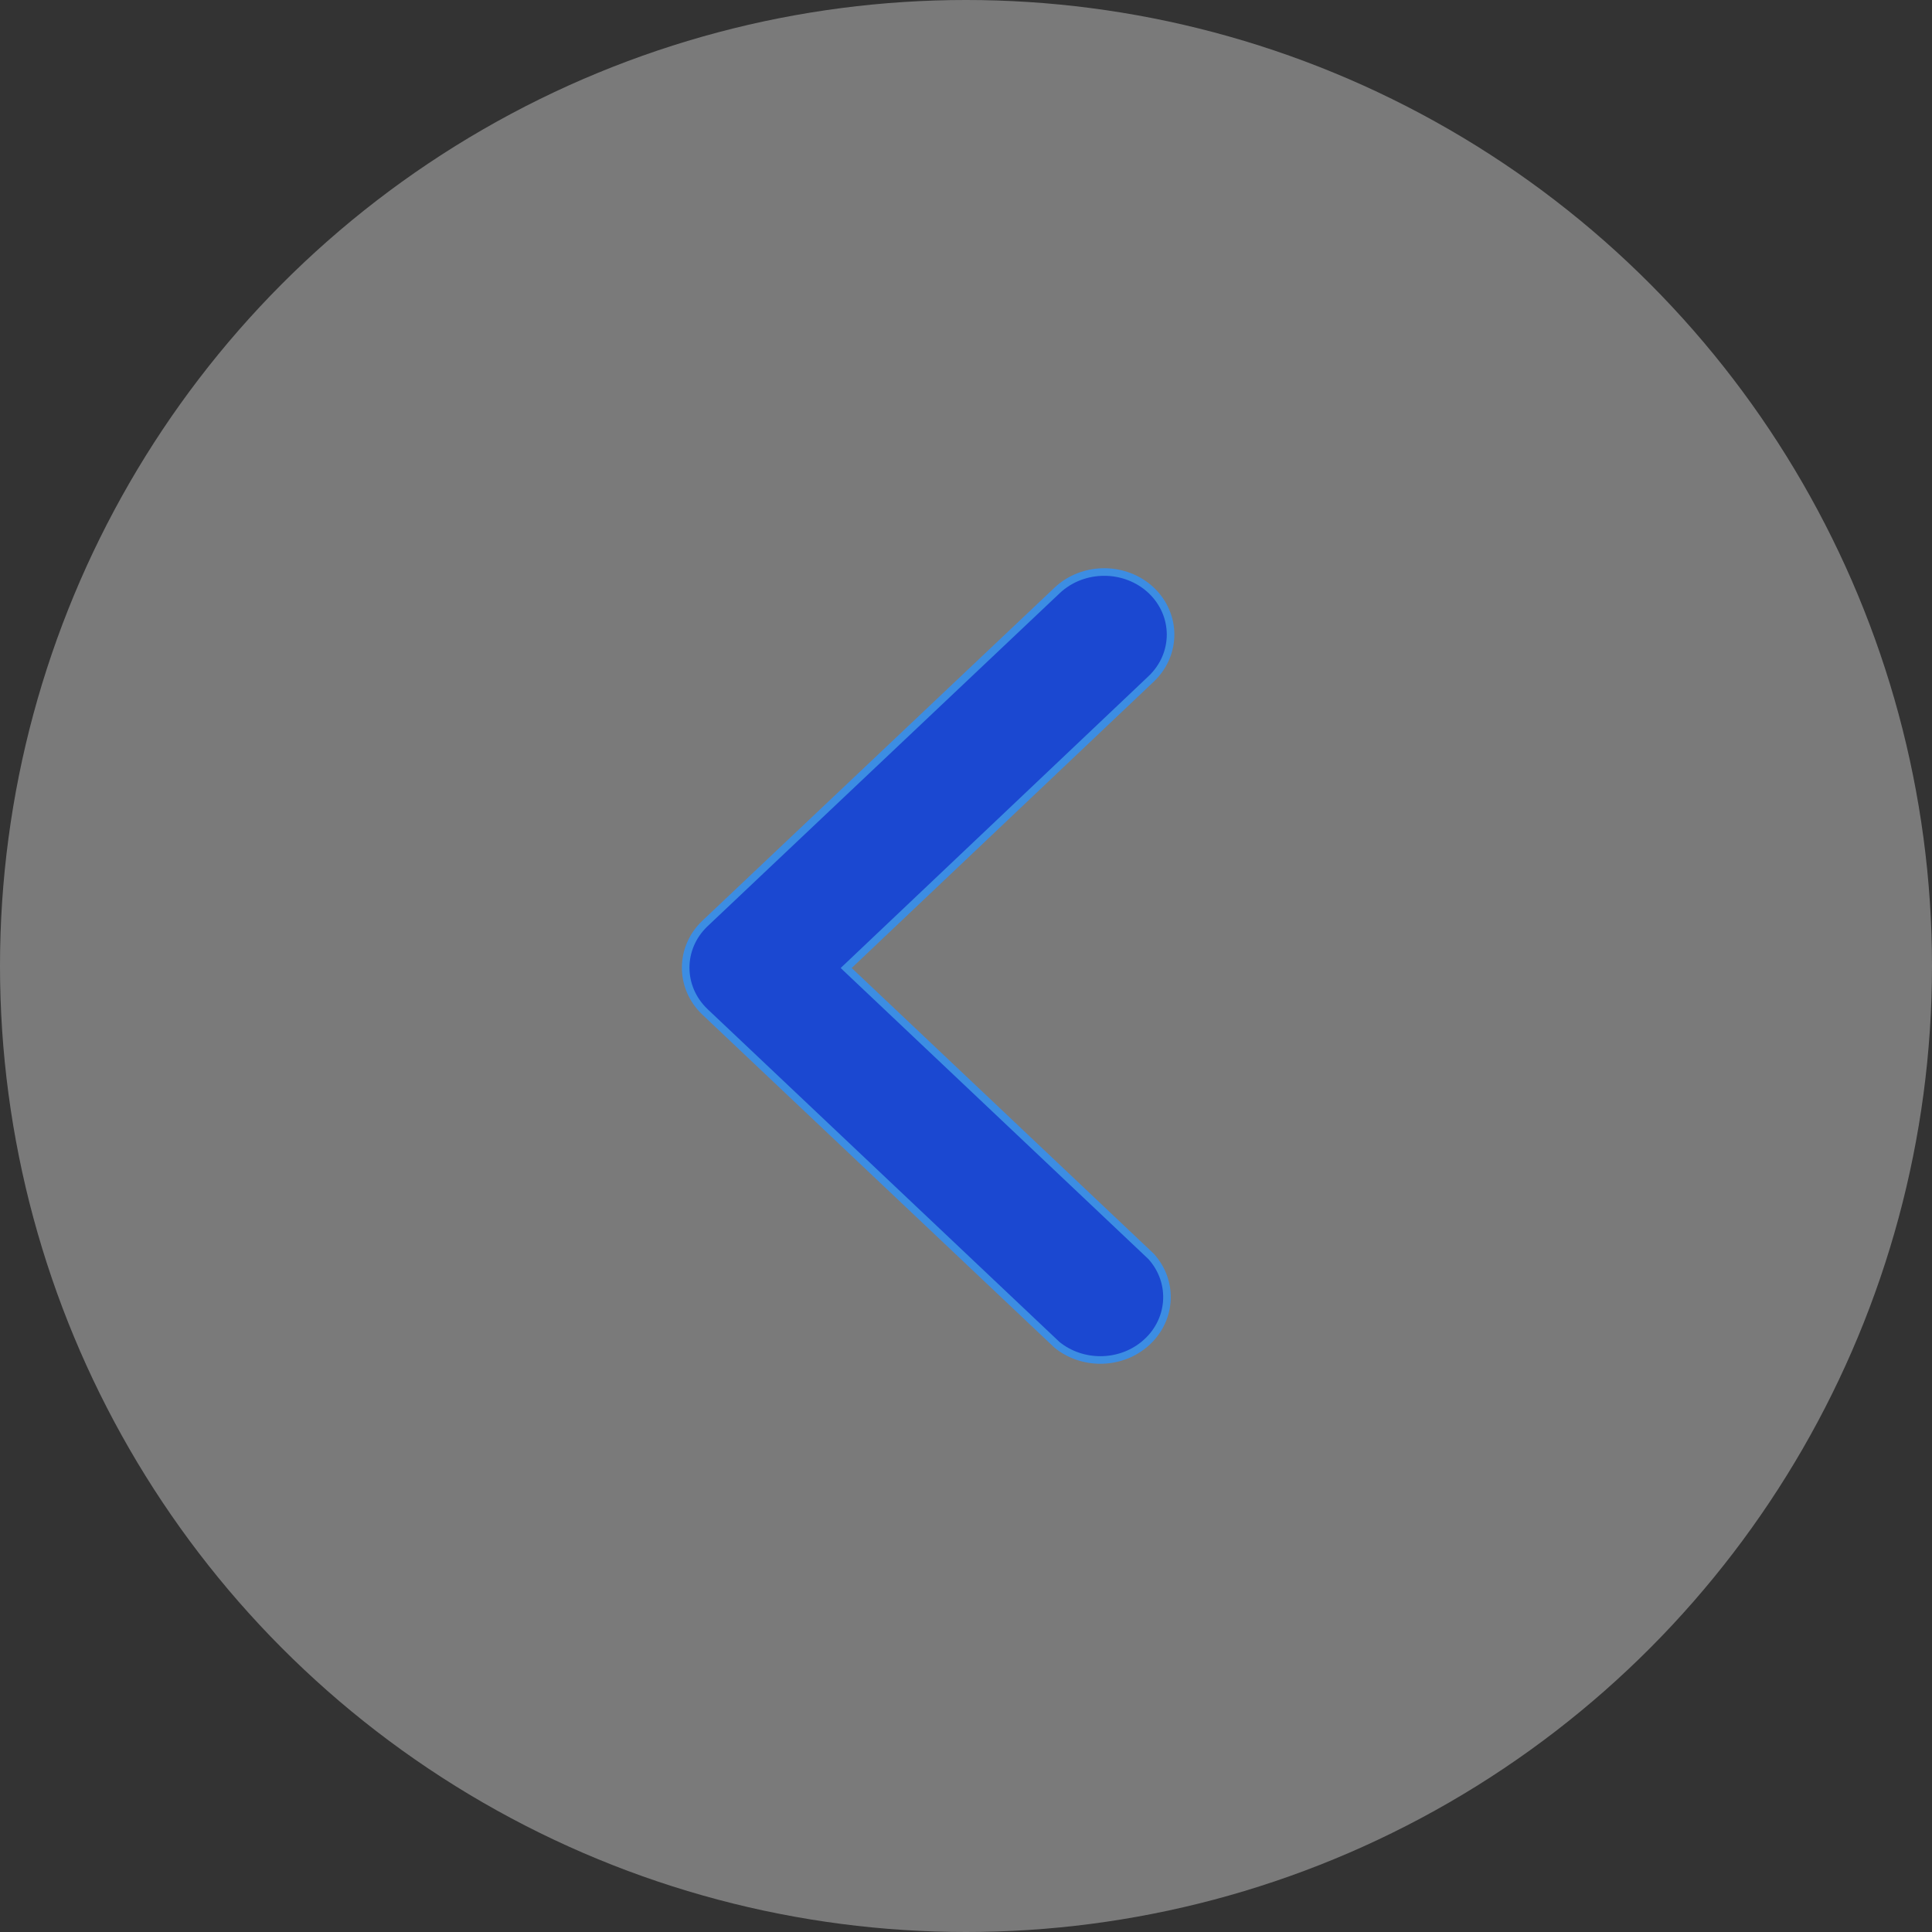 <svg width="51" height="51" viewBox="0 0 51 51" fill="none" xmlns="http://www.w3.org/2000/svg">
<rect x="0" y="0" width="51" height="51" fill="#333333" stroke="none"/>
<circle cx="25.5" cy="25.5" r="25.5" fill="#ffffff" fill-opacity="0.35"/>
<path d="M30.193 35.499L30.193 35.499C29.536 36.033 28.562 36.034 27.903 35.501L18.61 26.712C17.93 26.065 17.93 25.023 18.61 24.377L27.906 15.585C28.592 14.939 29.703 14.938 30.39 15.584C31.07 16.231 31.07 17.272 30.39 17.919L22.414 25.48L22.337 25.553L22.414 25.626L30.387 33.167C31.013 33.861 30.927 34.904 30.193 35.499Z" fill="#1B48D1" stroke="#3C8DE3" stroke-width="0.2"/>
</svg>
